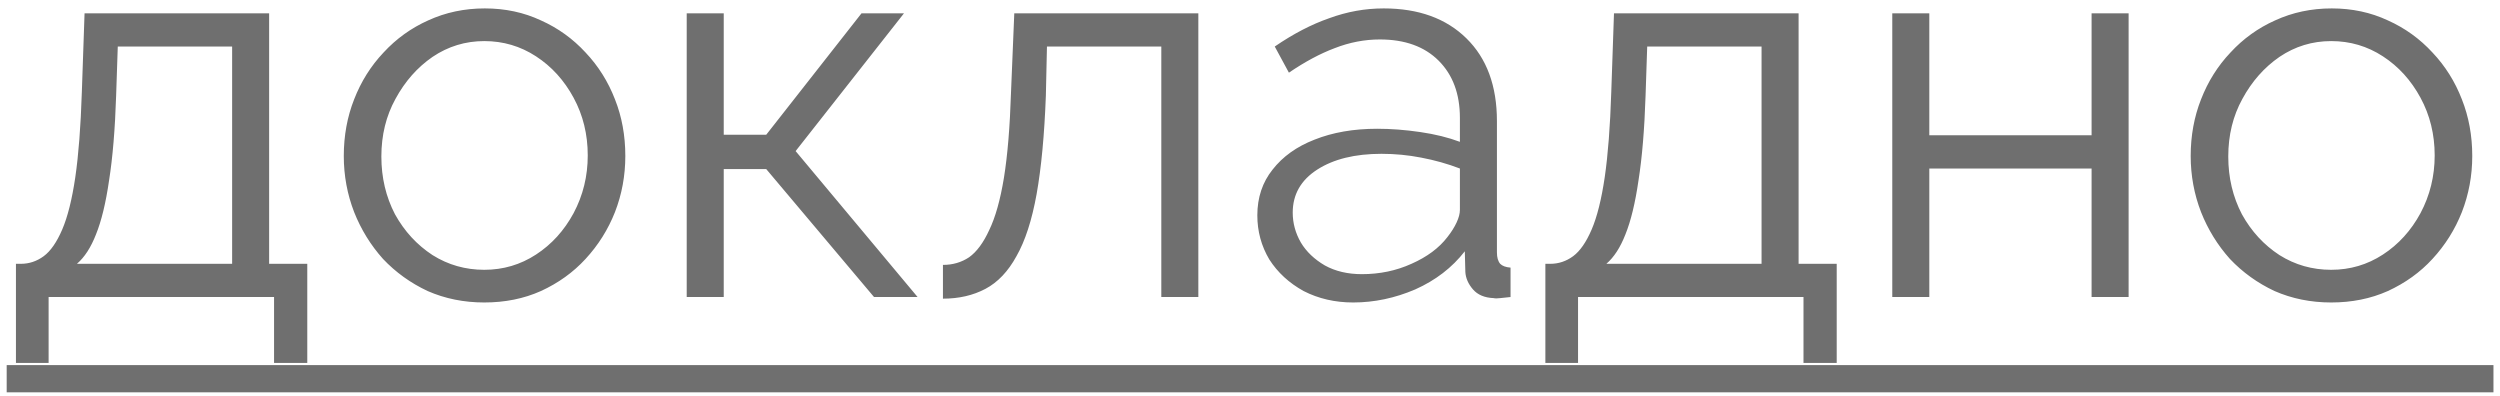 <?xml version="1.0" encoding="UTF-8"?> <svg xmlns="http://www.w3.org/2000/svg" width="101" height="16" viewBox="0 0 101 16" fill="none"> <path d="M0.644 14.662V10.658H0.842C1.179 10.658 1.487 10.555 1.766 10.35C2.044 10.145 2.294 9.785 2.514 9.272C2.734 8.759 2.91 8.055 3.042 7.16C3.174 6.251 3.262 5.107 3.306 3.728L3.416 0.538H10.873V10.658H12.414V14.662H11.072V12H1.964V14.662H0.644ZM3.108 10.658H9.378V1.88H4.758L4.692 3.86C4.648 5.224 4.552 6.368 4.406 7.292C4.274 8.201 4.098 8.927 3.878 9.47C3.672 9.998 3.416 10.394 3.108 10.658ZM19.565 12.22C18.744 12.22 17.981 12.066 17.277 11.758C16.588 11.435 15.987 11.003 15.473 10.46C14.975 9.903 14.586 9.272 14.307 8.568C14.029 7.849 13.889 7.094 13.889 6.302C13.889 5.481 14.029 4.718 14.307 4.014C14.586 3.295 14.982 2.665 15.495 2.122C16.009 1.565 16.61 1.132 17.299 0.824C18.003 0.501 18.766 0.34 19.587 0.34C20.409 0.34 21.164 0.501 21.853 0.824C22.543 1.132 23.144 1.565 23.657 2.122C24.171 2.665 24.567 3.295 24.845 4.014C25.124 4.718 25.263 5.481 25.263 6.302C25.263 7.094 25.124 7.849 24.845 8.568C24.567 9.272 24.171 9.903 23.657 10.46C23.159 11.003 22.557 11.435 21.853 11.758C21.164 12.066 20.401 12.22 19.565 12.22ZM15.407 6.324C15.407 7.175 15.591 7.952 15.957 8.656C16.339 9.345 16.845 9.895 17.475 10.306C18.106 10.702 18.803 10.9 19.565 10.9C20.328 10.9 21.025 10.695 21.655 10.284C22.286 9.873 22.792 9.316 23.173 8.612C23.555 7.893 23.745 7.116 23.745 6.28C23.745 5.429 23.555 4.652 23.173 3.948C22.792 3.244 22.286 2.687 21.655 2.276C21.025 1.865 20.328 1.66 19.565 1.66C18.803 1.66 18.106 1.873 17.475 2.298C16.859 2.723 16.361 3.288 15.979 3.992C15.598 4.681 15.407 5.459 15.407 6.324ZM27.743 12V0.538H29.239V5.444H30.955L34.805 0.538H36.521L32.143 6.104L37.071 12H35.311L30.955 6.83H29.239V12H27.743ZM38.095 12.066V10.702C38.491 10.702 38.843 10.599 39.151 10.394C39.459 10.174 39.73 9.807 39.965 9.294C40.214 8.781 40.412 8.077 40.559 7.182C40.706 6.273 40.801 5.121 40.845 3.728L40.977 0.538H48.413V12H46.917V1.88H42.297L42.253 3.86C42.194 5.444 42.07 6.771 41.879 7.842C41.688 8.898 41.417 9.734 41.065 10.35C40.728 10.966 40.31 11.406 39.811 11.67C39.312 11.934 38.74 12.066 38.095 12.066ZM50.796 8.7C50.796 7.981 51.002 7.365 51.412 6.852C51.823 6.324 52.388 5.921 53.106 5.642C53.84 5.349 54.683 5.202 55.636 5.202C56.194 5.202 56.773 5.246 57.374 5.334C57.976 5.422 58.511 5.554 58.98 5.73V4.762C58.98 3.794 58.694 3.024 58.122 2.452C57.55 1.88 56.758 1.594 55.746 1.594C55.13 1.594 54.522 1.711 53.92 1.946C53.334 2.166 52.718 2.496 52.072 2.936L51.5 1.88C52.248 1.367 52.982 0.985 53.7 0.736C54.419 0.472 55.152 0.34 55.9 0.34C57.308 0.34 58.423 0.743 59.244 1.55C60.066 2.357 60.476 3.471 60.476 4.894V10.196C60.476 10.401 60.52 10.555 60.608 10.658C60.696 10.746 60.836 10.797 61.026 10.812V12C60.865 12.015 60.726 12.029 60.608 12.044C60.491 12.059 60.403 12.059 60.344 12.044C59.978 12.029 59.699 11.912 59.508 11.692C59.318 11.472 59.215 11.237 59.2 10.988L59.178 10.152C58.665 10.812 57.998 11.325 57.176 11.692C56.355 12.044 55.519 12.22 54.668 12.22C53.935 12.22 53.268 12.066 52.666 11.758C52.08 11.435 51.618 11.01 51.28 10.482C50.958 9.939 50.796 9.345 50.796 8.7ZM58.474 9.58C58.636 9.375 58.76 9.177 58.848 8.986C58.936 8.795 58.98 8.627 58.98 8.48V6.808C58.482 6.617 57.961 6.471 57.418 6.368C56.89 6.265 56.355 6.214 55.812 6.214C54.742 6.214 53.876 6.427 53.216 6.852C52.556 7.277 52.226 7.857 52.226 8.59C52.226 9.015 52.336 9.419 52.556 9.8C52.776 10.167 53.099 10.475 53.524 10.724C53.95 10.959 54.448 11.076 55.02 11.076C55.739 11.076 56.406 10.937 57.022 10.658C57.653 10.379 58.137 10.02 58.474 9.58ZM62.433 14.662V10.658H62.631C62.968 10.658 63.276 10.555 63.555 10.35C63.833 10.145 64.083 9.785 64.303 9.272C64.523 8.759 64.699 8.055 64.831 7.16C64.963 6.251 65.051 5.107 65.095 3.728L65.205 0.538H72.663V10.658H74.203V14.662H72.861V12H63.753V14.662H62.433ZM64.897 10.658H71.167V1.88H66.547L66.481 3.86C66.437 5.224 66.341 6.368 66.195 7.292C66.063 8.201 65.887 8.927 65.667 9.47C65.461 9.998 65.205 10.394 64.897 10.658ZM76.448 12V0.538H77.944V5.466H84.5V0.538H85.996V12H84.5V6.808H77.944V12H76.448ZM94.18 12.22C93.359 12.22 92.597 12.066 91.892 11.758C91.203 11.435 90.602 11.003 90.088 10.46C89.59 9.903 89.201 9.272 88.922 8.568C88.644 7.849 88.504 7.094 88.504 6.302C88.504 5.481 88.644 4.718 88.922 4.014C89.201 3.295 89.597 2.665 90.111 2.122C90.624 1.565 91.225 1.132 91.915 0.824C92.618 0.501 93.381 0.34 94.203 0.34C95.024 0.34 95.779 0.501 96.469 0.824C97.158 1.132 97.759 1.565 98.272 2.122C98.786 2.665 99.182 3.295 99.46 4.014C99.739 4.718 99.879 5.481 99.879 6.302C99.879 7.094 99.739 7.849 99.46 8.568C99.182 9.272 98.786 9.903 98.272 10.46C97.774 11.003 97.172 11.435 96.469 11.758C95.779 12.066 95.016 12.22 94.18 12.22ZM90.022 6.324C90.022 7.175 90.206 7.952 90.573 8.656C90.954 9.345 91.46 9.895 92.091 10.306C92.721 10.702 93.418 10.9 94.18 10.9C94.943 10.9 95.64 10.695 96.27 10.284C96.901 9.873 97.407 9.316 97.788 8.612C98.17 7.893 98.361 7.116 98.361 6.28C98.361 5.429 98.17 4.652 97.788 3.948C97.407 3.244 96.901 2.687 96.27 2.276C95.64 1.865 94.943 1.66 94.18 1.66C93.418 1.66 92.721 1.873 92.091 2.298C91.475 2.723 90.976 3.288 90.594 3.992C90.213 4.681 90.022 5.459 90.022 6.324Z" fill="#6F6F6F"></path> <path d="M0.27 14.75H100.736V15.85H0.27V14.75Z" fill="#6F6F6F"></path> </svg> 